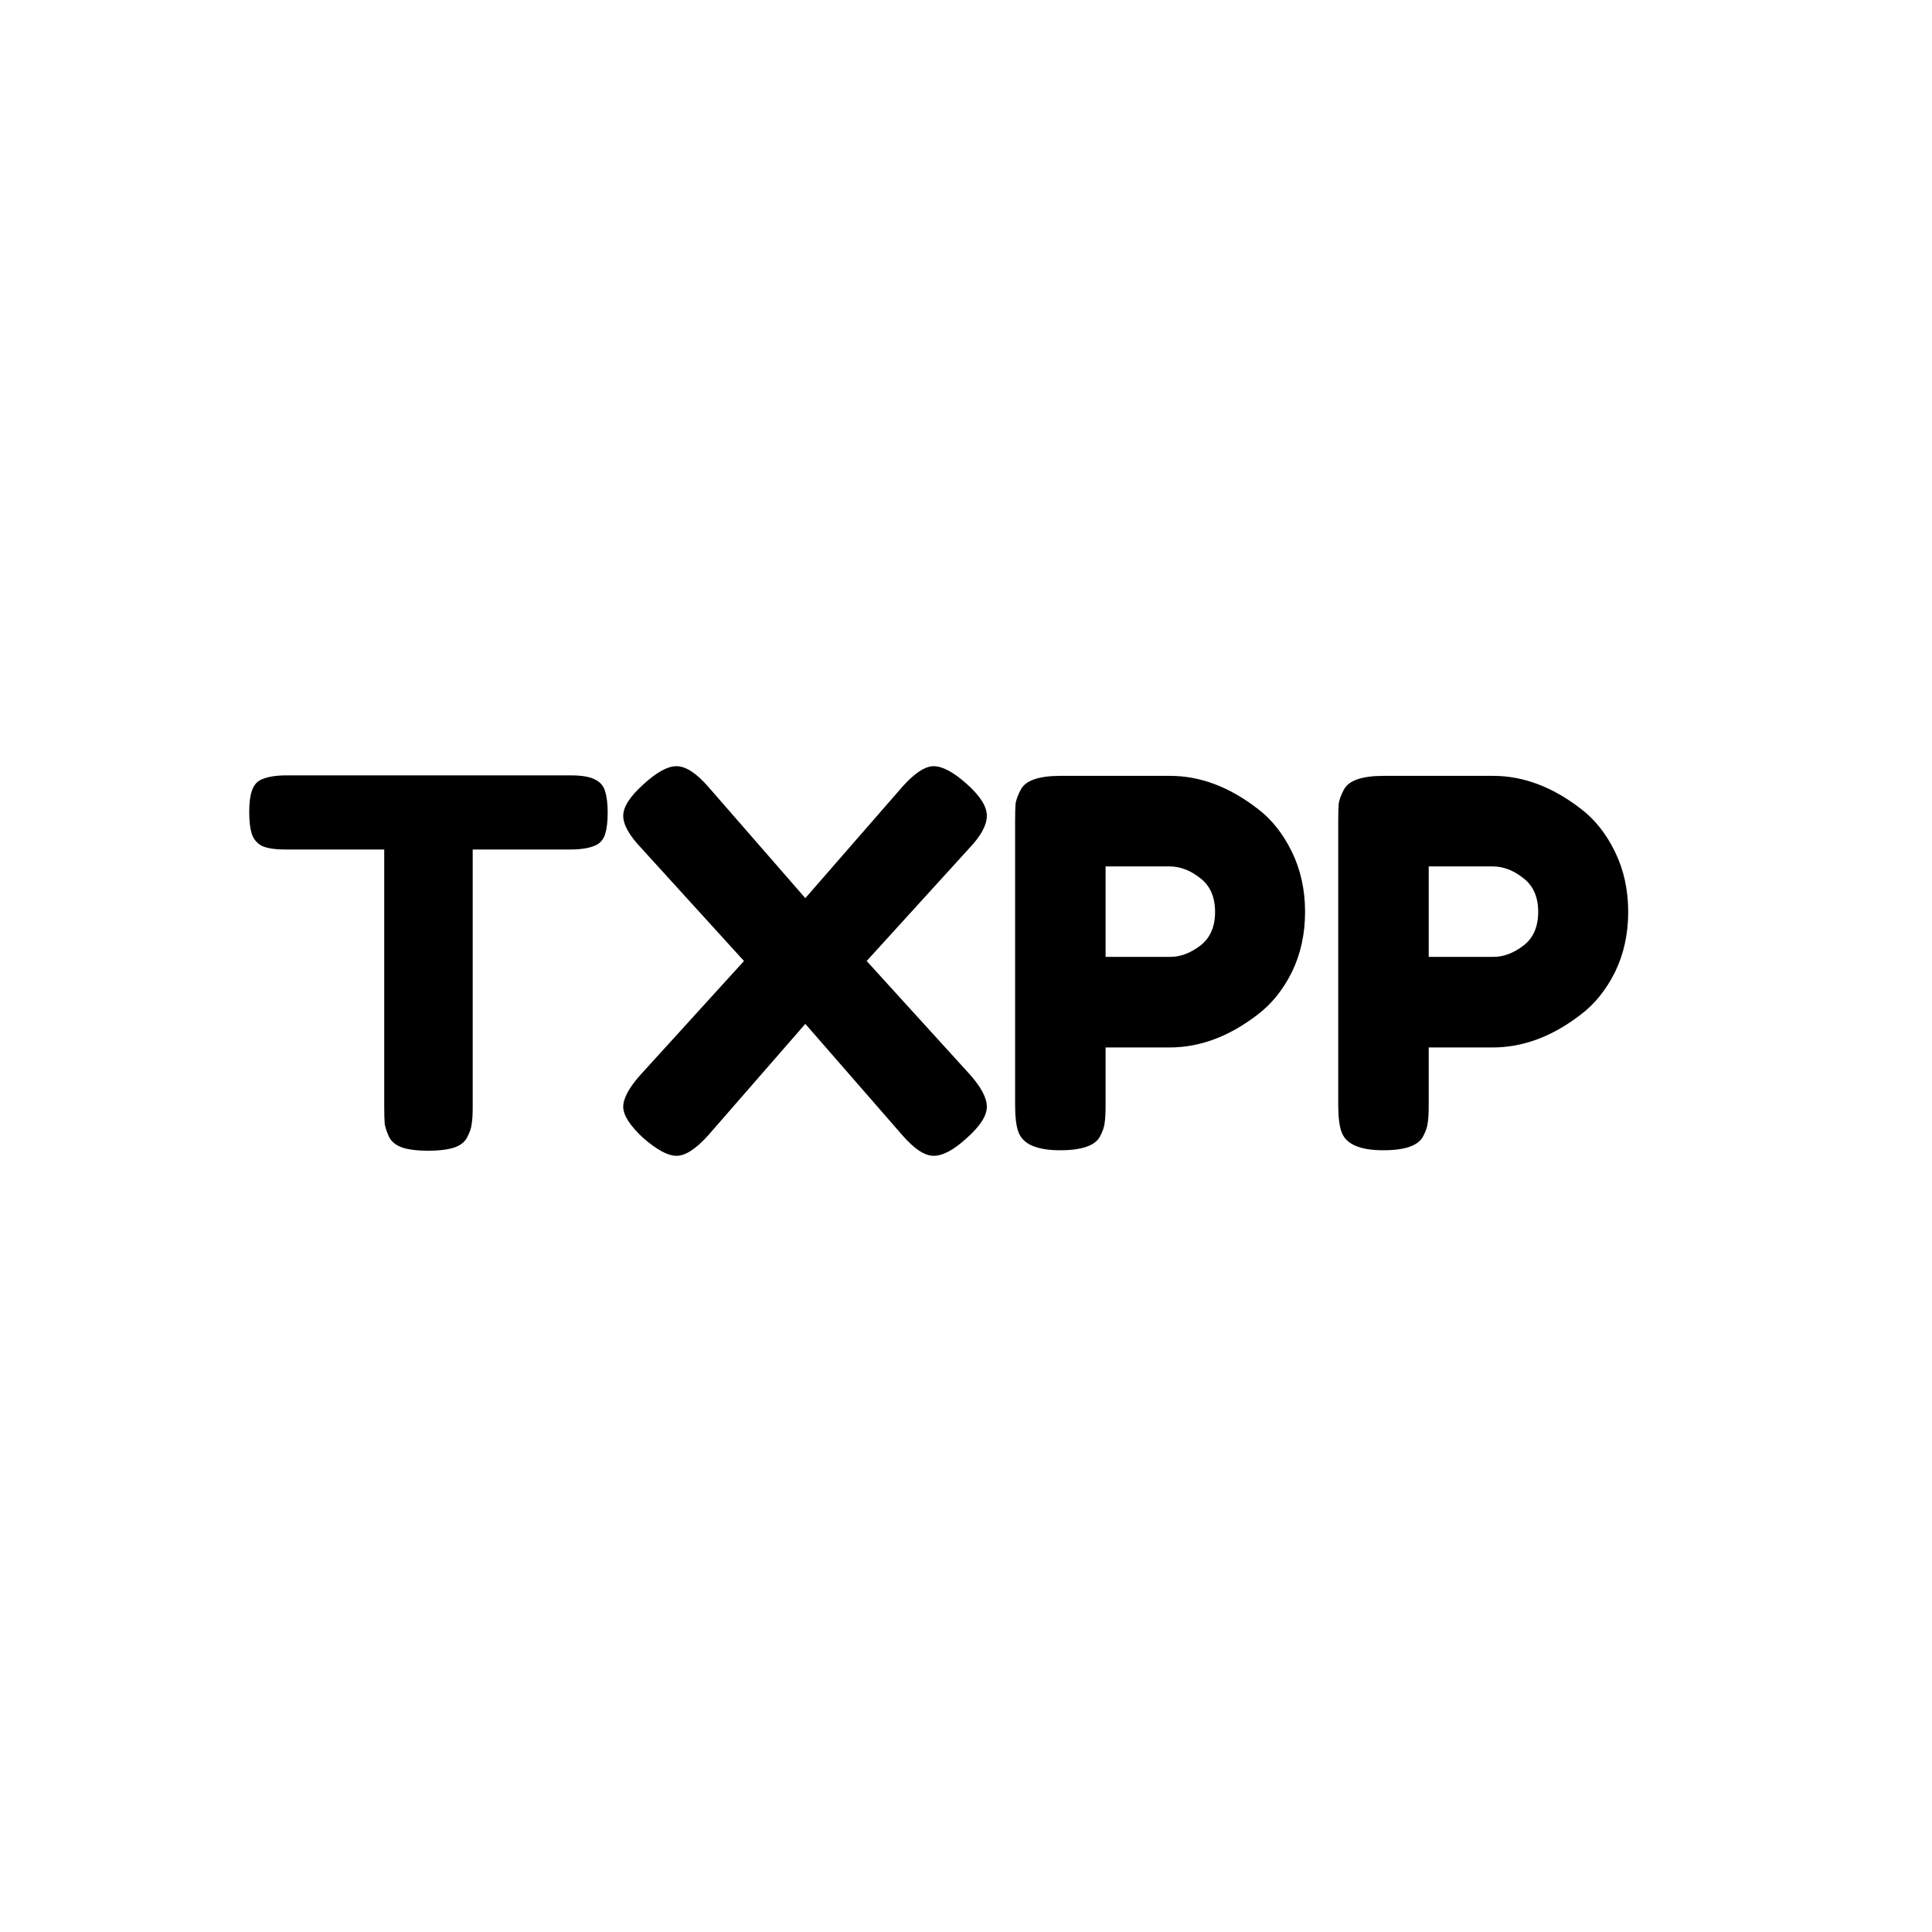 <svg width="24" height="24" viewBox="0 0 24 24" fill="none" xmlns="http://www.w3.org/2000/svg">
<g clip-path="url(#clip0_2810_38529)">
<path d="M3.559 9.632H7.092C7.227 9.632 7.327 9.649 7.39 9.683C7.454 9.712 7.496 9.761 7.517 9.829C7.538 9.897 7.549 9.986 7.549 10.096C7.549 10.206 7.538 10.295 7.517 10.363C7.496 10.426 7.46 10.47 7.409 10.496C7.333 10.534 7.225 10.553 7.085 10.553H5.872V13.748C5.872 13.846 5.868 13.918 5.859 13.964C5.855 14.011 5.836 14.066 5.802 14.13C5.772 14.189 5.717 14.231 5.637 14.257C5.556 14.282 5.45 14.295 5.319 14.295C5.188 14.295 5.082 14.282 5.002 14.257C4.925 14.231 4.87 14.189 4.836 14.13C4.807 14.066 4.788 14.011 4.779 13.964C4.775 13.914 4.773 13.84 4.773 13.742V10.553H3.553C3.418 10.553 3.318 10.538 3.255 10.509C3.191 10.475 3.149 10.424 3.127 10.356C3.106 10.288 3.096 10.199 3.096 10.089C3.096 9.979 3.106 9.892 3.127 9.829C3.149 9.761 3.185 9.715 3.235 9.689C3.312 9.651 3.42 9.632 3.559 9.632ZM10.766 11.938L12.043 13.342C12.187 13.503 12.259 13.638 12.259 13.748C12.259 13.859 12.177 13.988 12.011 14.136C11.85 14.284 11.713 14.358 11.598 14.358C11.488 14.358 11.359 14.274 11.211 14.104L10.004 12.719L8.797 14.104C8.644 14.274 8.513 14.358 8.403 14.358C8.297 14.358 8.16 14.284 7.99 14.136C7.825 13.983 7.742 13.854 7.742 13.748C7.742 13.643 7.816 13.507 7.965 13.342L9.242 11.938L7.965 10.534C7.816 10.377 7.742 10.244 7.742 10.134C7.742 10.024 7.825 9.895 7.99 9.746C8.155 9.594 8.293 9.518 8.403 9.518C8.517 9.518 8.649 9.602 8.797 9.772L10.004 11.157L11.211 9.772C11.363 9.602 11.493 9.518 11.598 9.518C11.709 9.518 11.846 9.592 12.011 9.74C12.177 9.888 12.259 10.019 12.259 10.134C12.259 10.248 12.187 10.382 12.043 10.534L10.766 11.938ZM16.047 10.579C16.157 10.803 16.212 11.053 16.212 11.328C16.212 11.603 16.157 11.853 16.047 12.078C15.937 12.298 15.795 12.474 15.621 12.605C15.27 12.876 14.905 13.012 14.528 13.012H13.734V13.729C13.734 13.827 13.73 13.901 13.722 13.952C13.717 13.998 13.698 14.053 13.665 14.117C13.605 14.231 13.44 14.289 13.169 14.289C12.873 14.289 12.699 14.21 12.648 14.053C12.623 13.981 12.61 13.871 12.61 13.723V10.197C12.61 10.1 12.612 10.028 12.616 9.981C12.625 9.931 12.646 9.873 12.68 9.81C12.739 9.695 12.904 9.638 13.175 9.638H14.535C14.908 9.638 15.27 9.774 15.621 10.045C15.795 10.176 15.937 10.354 16.047 10.579ZM14.535 11.887C14.662 11.887 14.787 11.841 14.91 11.747C15.032 11.654 15.094 11.514 15.094 11.328C15.094 11.142 15.032 11.002 14.91 10.909C14.787 10.811 14.66 10.763 14.528 10.763H13.734V11.887H14.535ZM20.061 10.579C20.171 10.803 20.226 11.053 20.226 11.328C20.226 11.603 20.171 11.853 20.061 12.078C19.951 12.298 19.809 12.474 19.635 12.605C19.284 12.876 18.919 13.012 18.542 13.012H17.748V13.729C17.748 13.827 17.744 13.901 17.735 13.952C17.731 13.998 17.712 14.053 17.678 14.117C17.619 14.231 17.454 14.289 17.183 14.289C16.886 14.289 16.713 14.21 16.662 14.053C16.637 13.981 16.624 13.871 16.624 13.723V10.197C16.624 10.1 16.626 10.028 16.63 9.981C16.639 9.931 16.66 9.873 16.694 9.81C16.753 9.695 16.918 9.638 17.189 9.638H18.549C18.921 9.638 19.284 9.774 19.635 10.045C19.809 10.176 19.951 10.354 20.061 10.579ZM18.549 11.887C18.676 11.887 18.801 11.841 18.924 11.747C19.046 11.654 19.108 11.514 19.108 11.328C19.108 11.142 19.046 11.002 18.924 10.909C18.801 10.811 18.674 10.763 18.542 10.763H17.748V11.887H18.549Z" fill="black"/>
</g>
<defs>
<clipPath id="clip0_2810_38529">
<rect width="17.47" height="5.823" fill="white" transform="translate(3 9)"/>
</clipPath>
</defs>
</svg>
